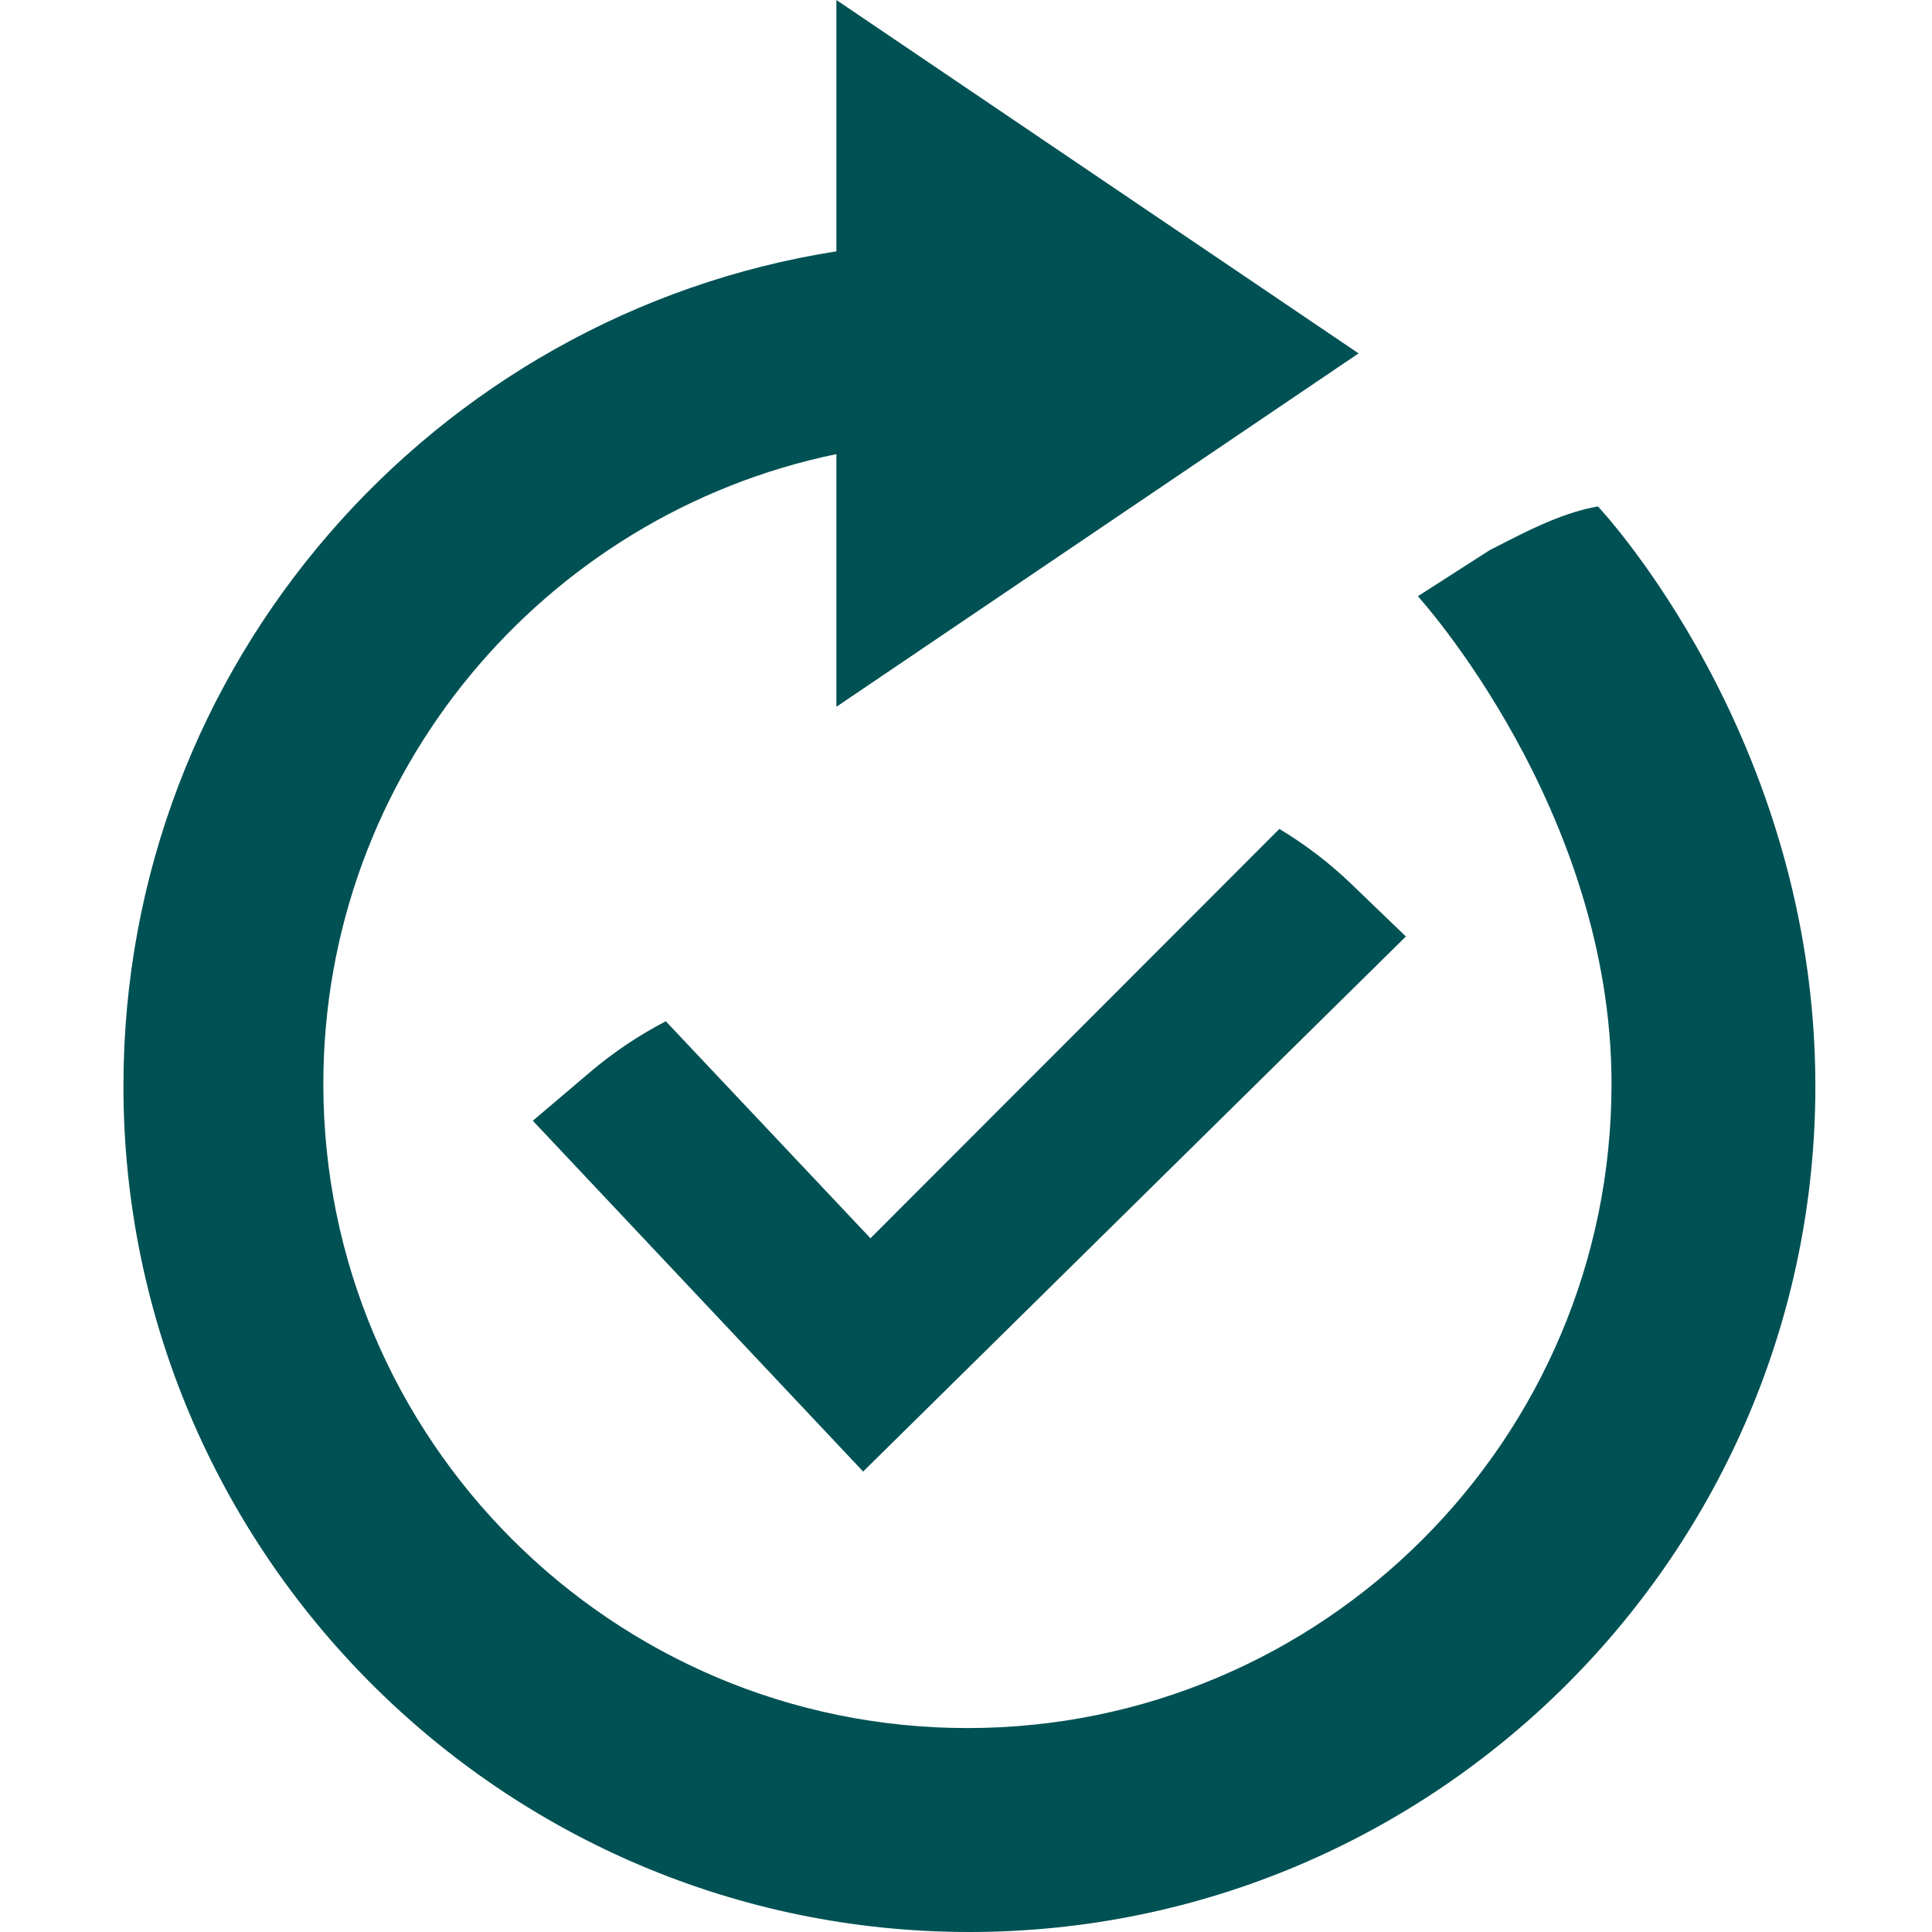 <?xml version="1.0" encoding="UTF-8"?><svg id="Layer_1" xmlns="http://www.w3.org/2000/svg" viewBox="0 0 216 216"><defs><style>.cls-1{fill:#005154;}</style></defs><path class="cls-1" d="M143.04,92.67l-45.72,45.77-22.88-24.26c-2.99,1.55-5.82,3.44-8.44,5.66l-6.43,5.46,36.93,39.22,60.68-59.82-6.08-5.85c-2.47-2.38-5.18-4.44-8.07-6.18Z"/><path class="cls-1" d="M178.65,56.62c-4.32.73-8.86,3.25-12.09,4.88l-8.04,5.16s21.65,23.76,21.65,54.53c0,39.73-32.28,72.01-72.01,72.01s-72.01-32.28-72.01-72.01c0-34.65,24.61-63.66,57.36-70.42v28.25l58.38-39.51L93.51,0v28.1C48.54,35.16,13.8,74.12,13.8,121.42c0,52.14,42.44,94.58,94.58,94.58s94.58-42.44,94.58-94.58c0-39.1-24.31-64.8-24.31-64.8Z"/></svg>